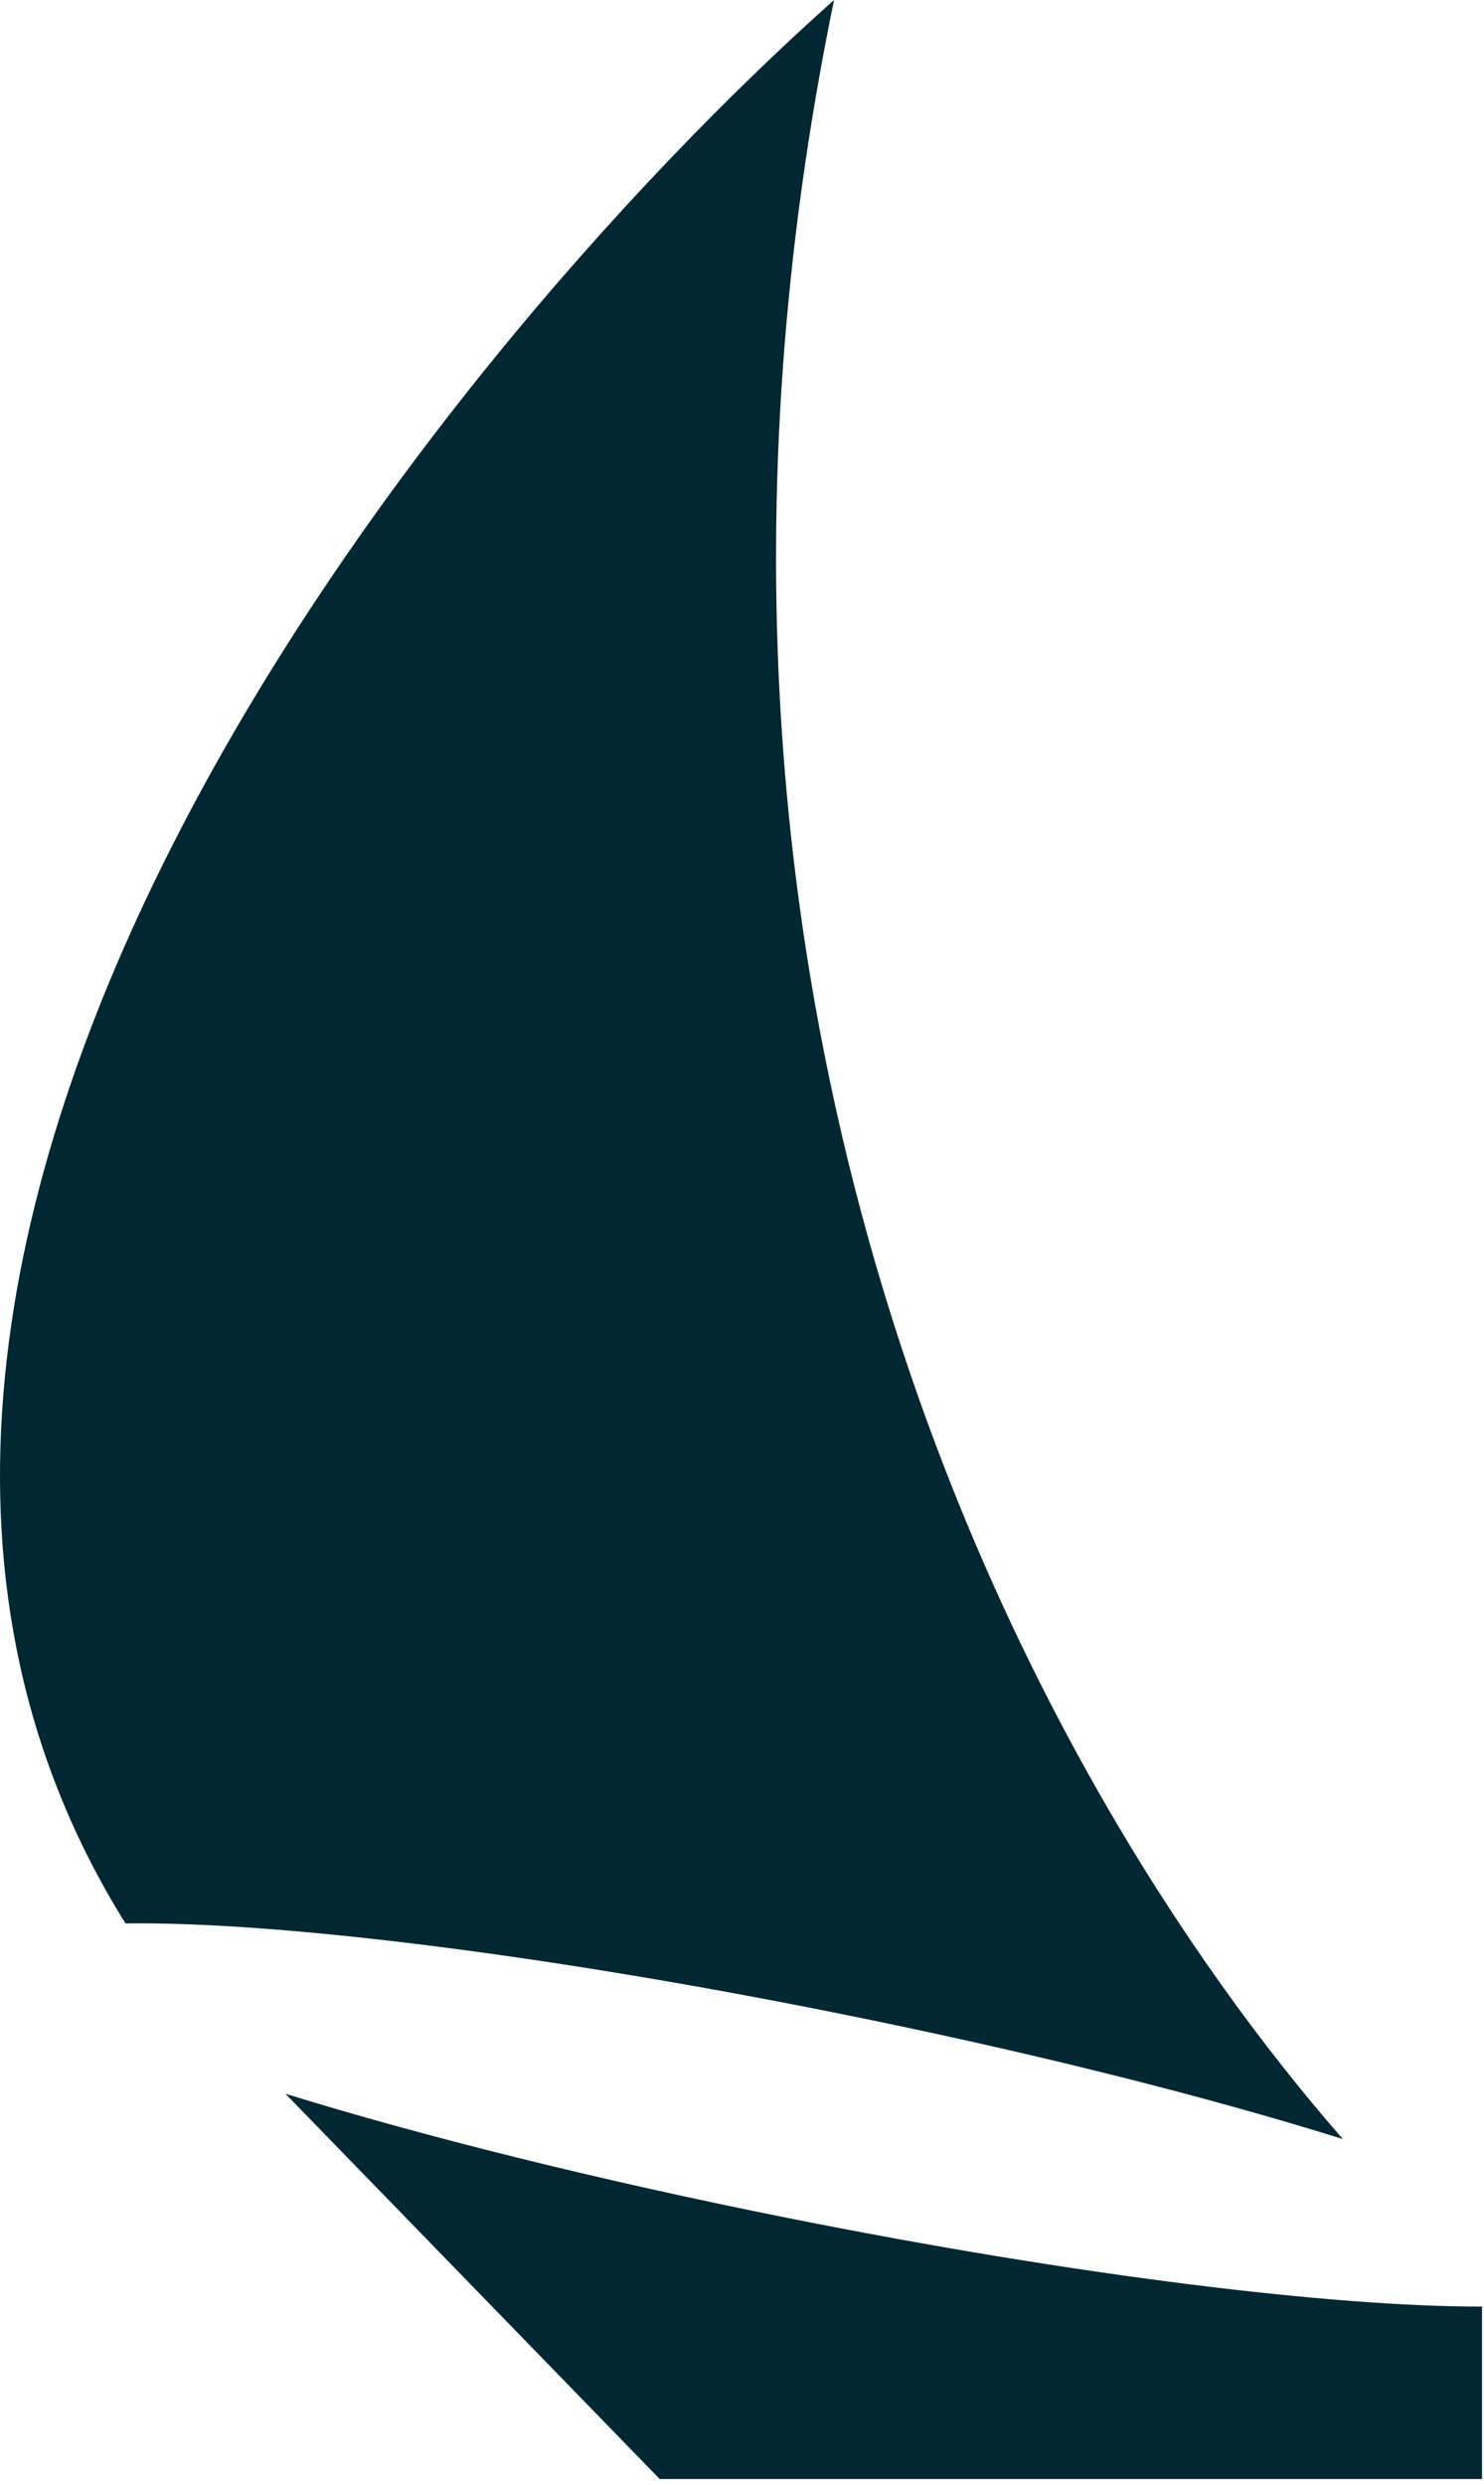 <?xml version="1.0" encoding="UTF-8"?> <svg xmlns="http://www.w3.org/2000/svg" width="239" height="400" viewBox="0 0 239 400" fill="none"><path fill-rule="evenodd" clip-rule="evenodd" d="M20.215 309.6C43.885 309.27 86.127 314.316 133.677 323.81C165.397 330.143 194.177 337.396 216.274 344.312C165.069 285.799 100.639 163.56 134.323 0C68.045 58.988 -46.593 202.768 20.215 309.6Z" fill="#012732"></path><path fill-rule="evenodd" clip-rule="evenodd" d="M45.967 337.012L106.243 399.026H163.783H238.677V371.268C214.697 371.325 173.394 366.296 127.05 357.044C96.049 350.854 67.857 343.786 45.967 337.012Z" fill="#012732"></path></svg> 